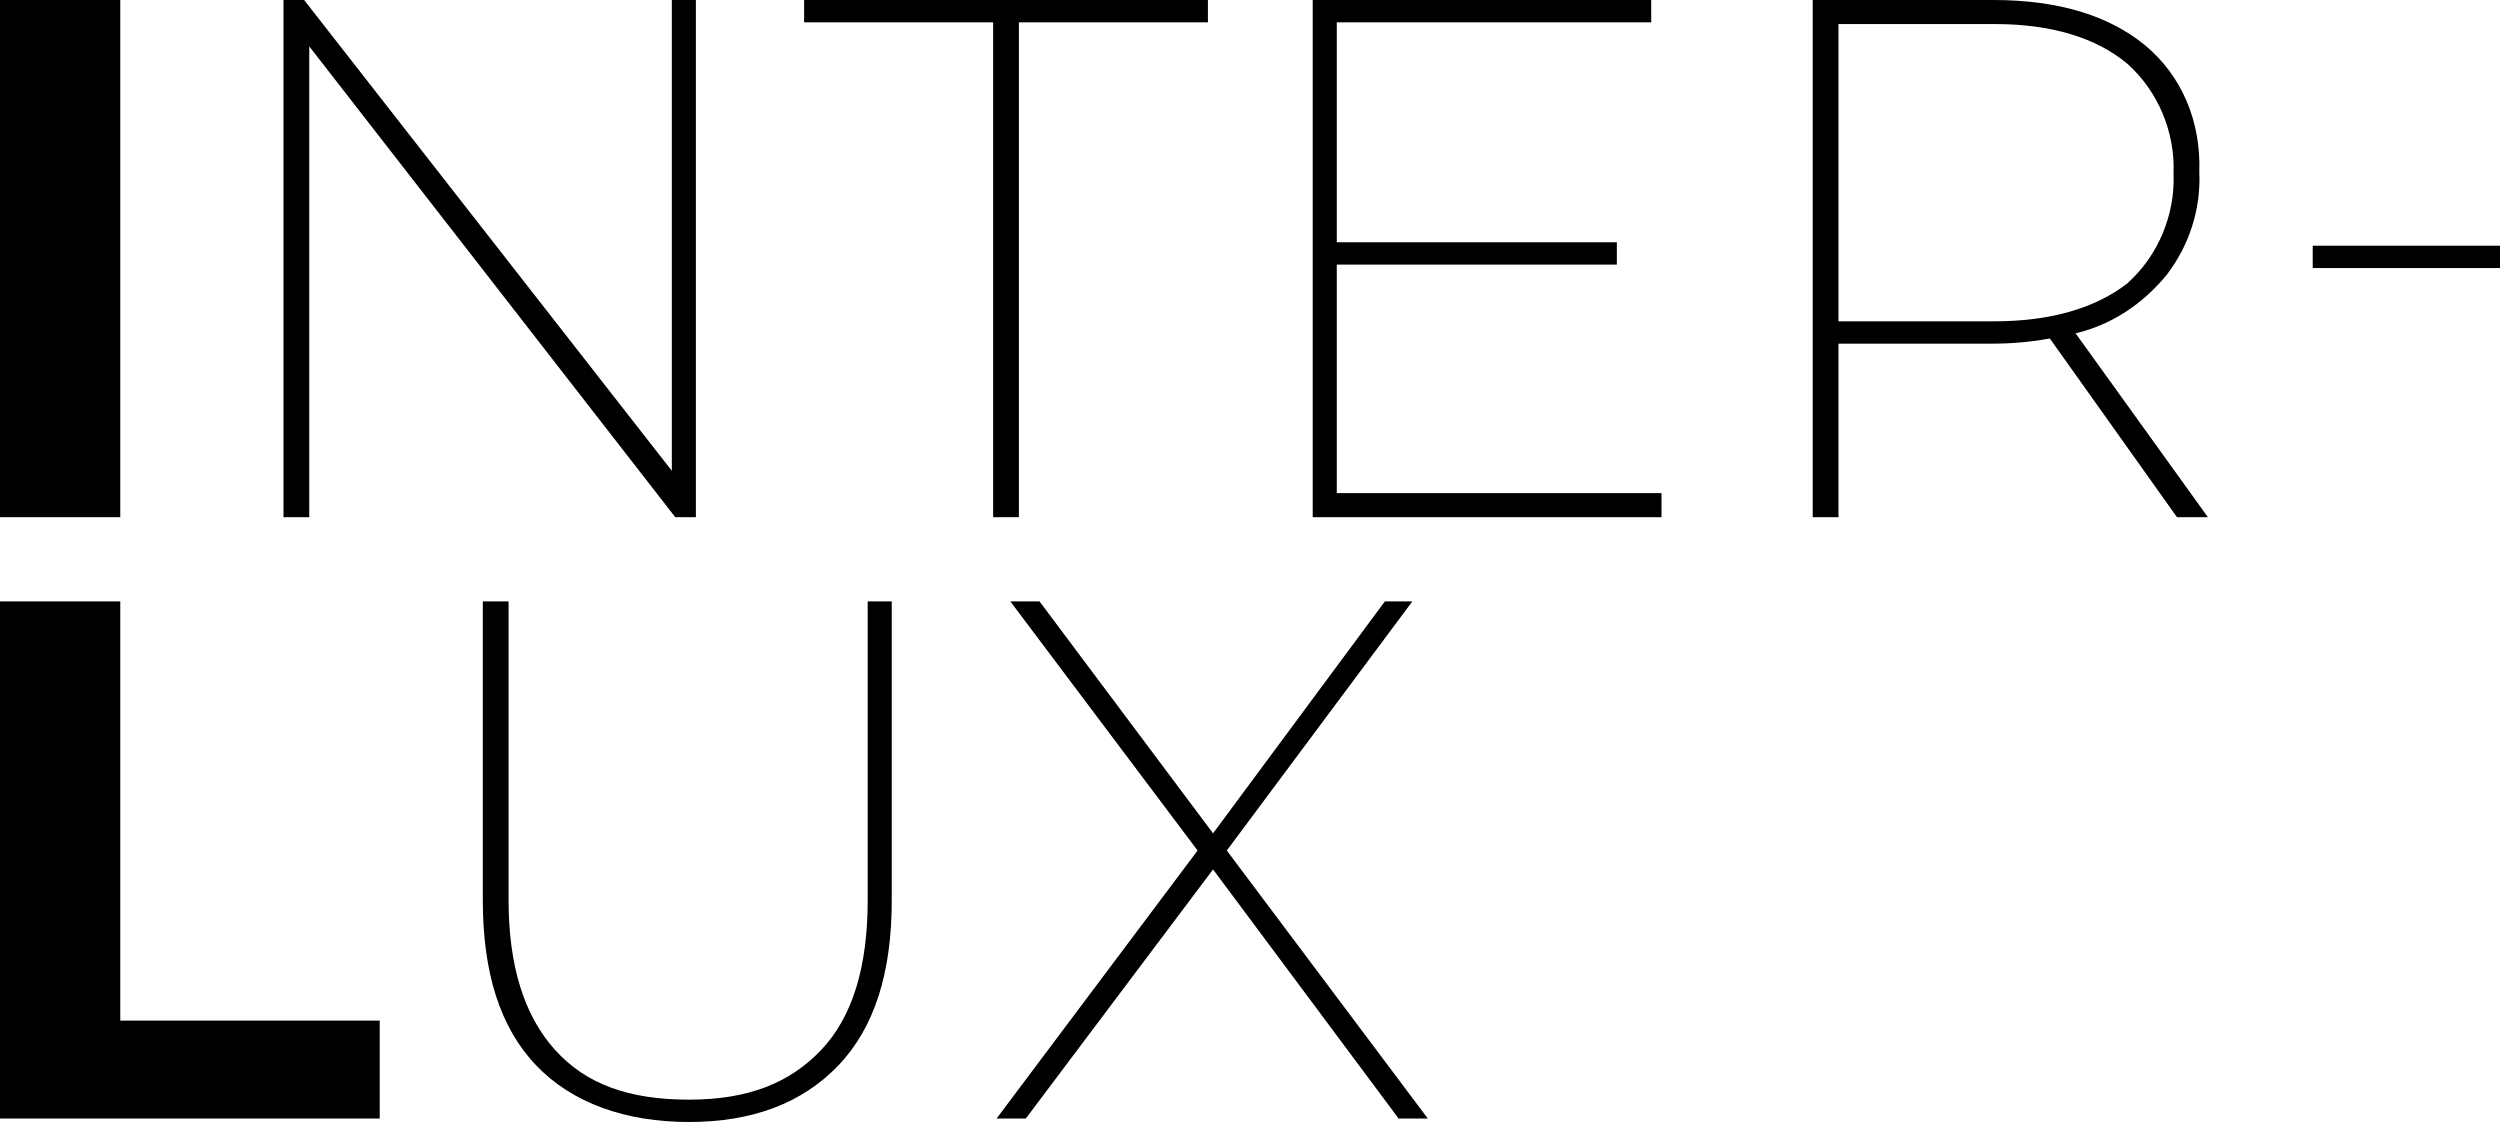 <?xml version="1.0" encoding="utf-8"?> <svg xmlns="http://www.w3.org/2000/svg" xmlns:xlink="http://www.w3.org/1999/xlink" version="1.1" id="Слой_1" x="0px" y="0px" viewBox="0 0 145.5 65.3" style="enable-background:new 0 0 145.5 65.3;" xml:space="preserve"> <g id="Слой_2_1_"> <g id="Слой_1-2"> <path d="M0,0h7v30.1H0V0z"></path> <path d="M40.5,0v30.1h-1.2L18,2.7v27.4h-1.5V0h1.2l21.4,27.4V0H40.5z"></path> <path d="M57.8,1.3h-11V0h23.5v1.3h-11v28.8h-1.5V1.3z"></path> <path d="M96.7,28.8v1.3H76.4V0h19.7v1.3H77.8v12.8h16.3v1.3H77.8v13.3H96.7z"></path> <path d="M126.7,30.1l-7.4-10.4c-1.1,0.2-2.2,0.3-3.3,0.3h-9v10.1h-1.5V0H116c3.8,0,6.7,0.9,8.8,2.6c2.2,1.8,3.3,4.5,3.2,7.4 c0.1,2.2-0.6,4.3-1.9,6c-1.4,1.7-3.2,2.9-5.3,3.4l7.7,10.7L126.7,30.1z M116.1,18.7c3.3,0,5.9-0.8,7.7-2.2c1.8-1.6,2.8-4,2.7-6.4 c0.1-2.4-0.9-4.8-2.7-6.4c-1.8-1.5-4.4-2.3-7.7-2.3H107v17.3H116.1z"></path> <path d="M134.6,14.3h10.9v1.3h-10.9V14.3z"></path> <path d="M0,35h7v24.4h15.1v5.7H0V35z"></path> <path d="M31.2,62c-2.1-2.2-3.1-5.4-3.1-9.6V35h1.5v17.4c0,3.8,0.9,6.7,2.7,8.7c1.8,2,4.3,2.9,7.8,2.9s5.9-1,7.7-2.9 s2.7-4.8,2.7-8.7V35h1.4v17.4c0,4.2-1,7.4-3.1,9.6c-2.1,2.2-5,3.3-8.7,3.3S33.3,64.2,31.2,62z"></path> <path d="M81.4,65.1L70.6,50.6L59.7,65.1H58l11.7-15.6L58.8,35h1.7l10.1,13.5l10-13.5h1.6L71.4,49.5l11.7,15.6H81.4z"></path> </g> </g> </svg> 